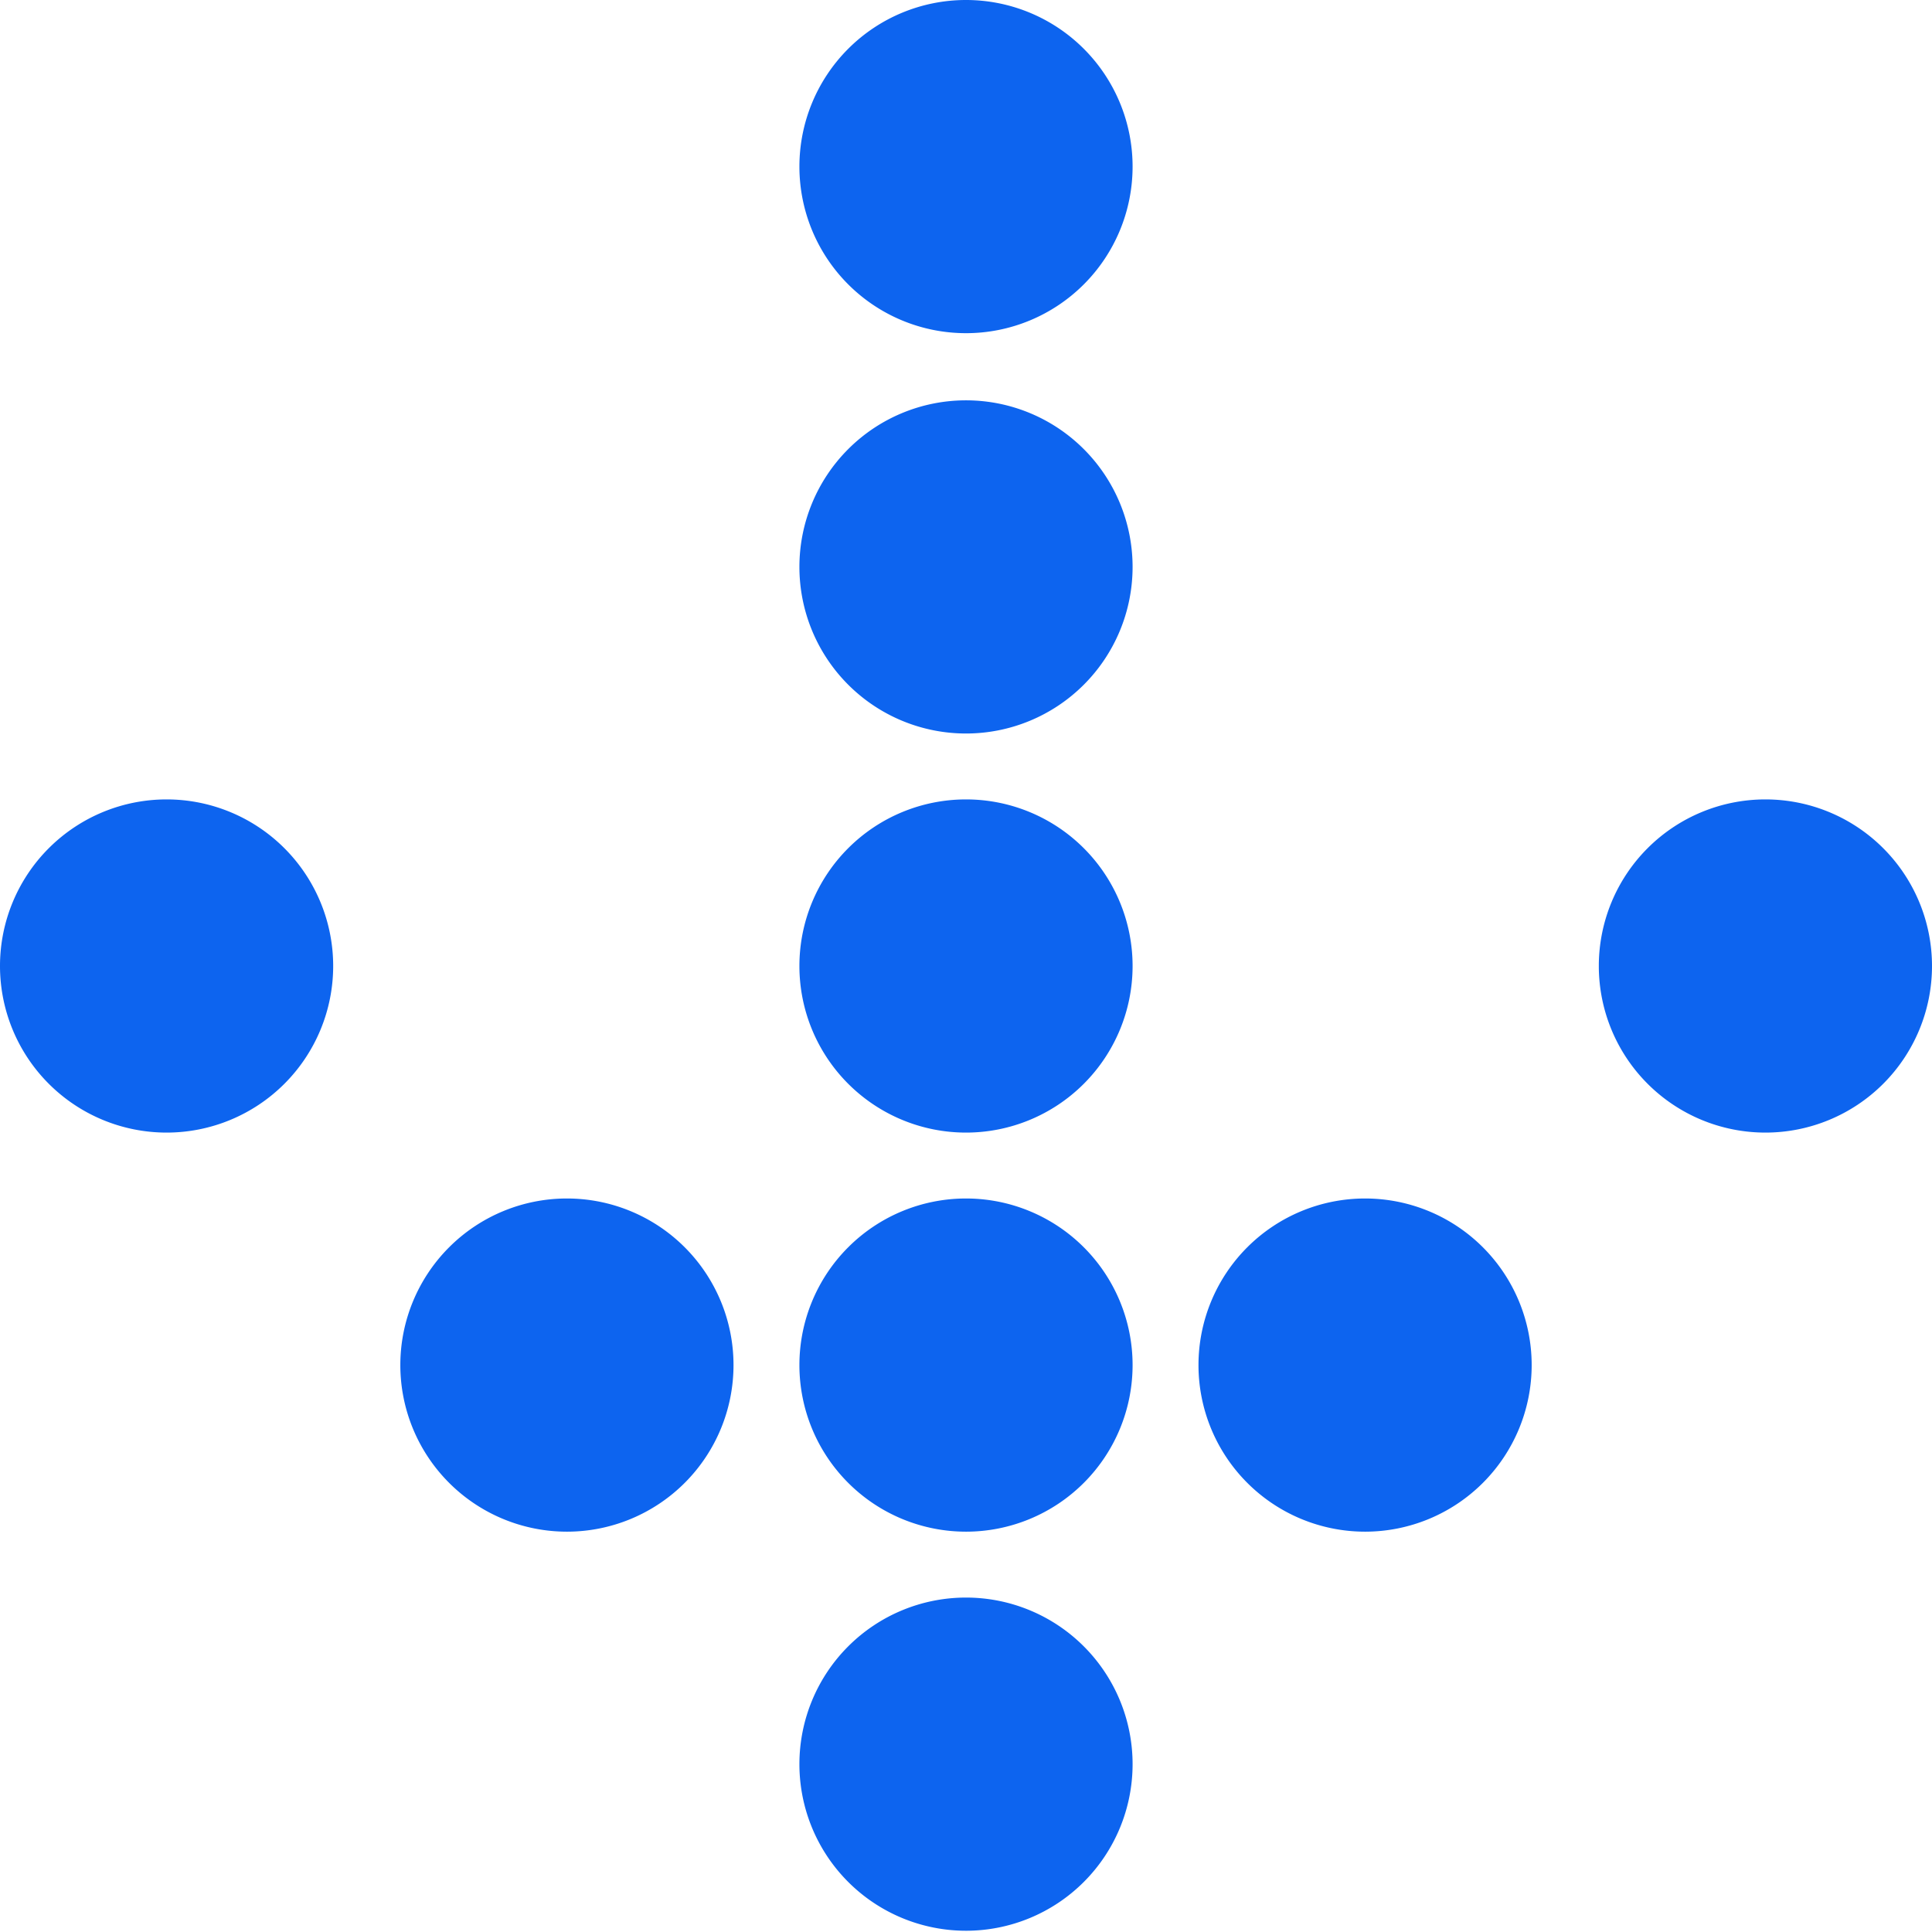 <svg xmlns="http://www.w3.org/2000/svg" xmlns:xlink="http://www.w3.org/1999/xlink" width="78.688" height="78.688" viewBox="0 0 78.688 78.688"><defs><clipPath id="a"><rect width="78.688" height="78.688" fill="none"/></clipPath></defs><g transform="translate(78.688) rotate(90)"><g clip-path="url(#a)"><path d="M19.635,20a6.785,6.785,0,1,1,6.785-6.785h0A6.786,6.786,0,0,1,19.635,20" transform="translate(52.217 26.129)" fill="#0d64ef"/><path d="M16.425,16.79a6.785,6.785,0,1,1,6.785-6.785h0a6.786,6.786,0,0,1-6.785,6.785" transform="translate(39.173 13.085)" fill="#0d64ef"/><path d="M16.425,20a6.785,6.785,0,1,1,6.785-6.785h0A6.786,6.786,0,0,1,16.425,20" transform="translate(39.173 26.129)" fill="#0d64ef"/><path d="M16.425,23.21a6.785,6.785,0,1,1,6.785-6.785h0a6.786,6.786,0,0,1-6.785,6.785" transform="translate(39.173 39.173)" fill="#0d64ef"/><path d="M13.215,13.57A6.785,6.785,0,1,1,20,6.785a6.786,6.786,0,0,1-6.785,6.785" transform="translate(26.129)" fill="#0d64ef"/><path d="M13.215,20A6.785,6.785,0,1,1,20,13.215,6.786,6.786,0,0,1,13.215,20" transform="translate(26.129 26.129)" fill="#0d64ef"/><path d="M13.215,26.43A6.785,6.785,0,1,1,20,19.645a6.786,6.786,0,0,1-6.785,6.785" transform="translate(26.129 52.258)" fill="#0d64ef"/><path d="M10.005,20a6.785,6.785,0,1,1,6.785-6.785A6.786,6.786,0,0,1,10.005,20" transform="translate(13.085 26.129)" fill="#0d64ef"/><path d="M6.785,20a6.785,6.785,0,1,1,6.785-6.785h0A6.786,6.786,0,0,1,6.785,20" transform="translate(0 26.129)" fill="#0d64ef"/></g></g></svg>